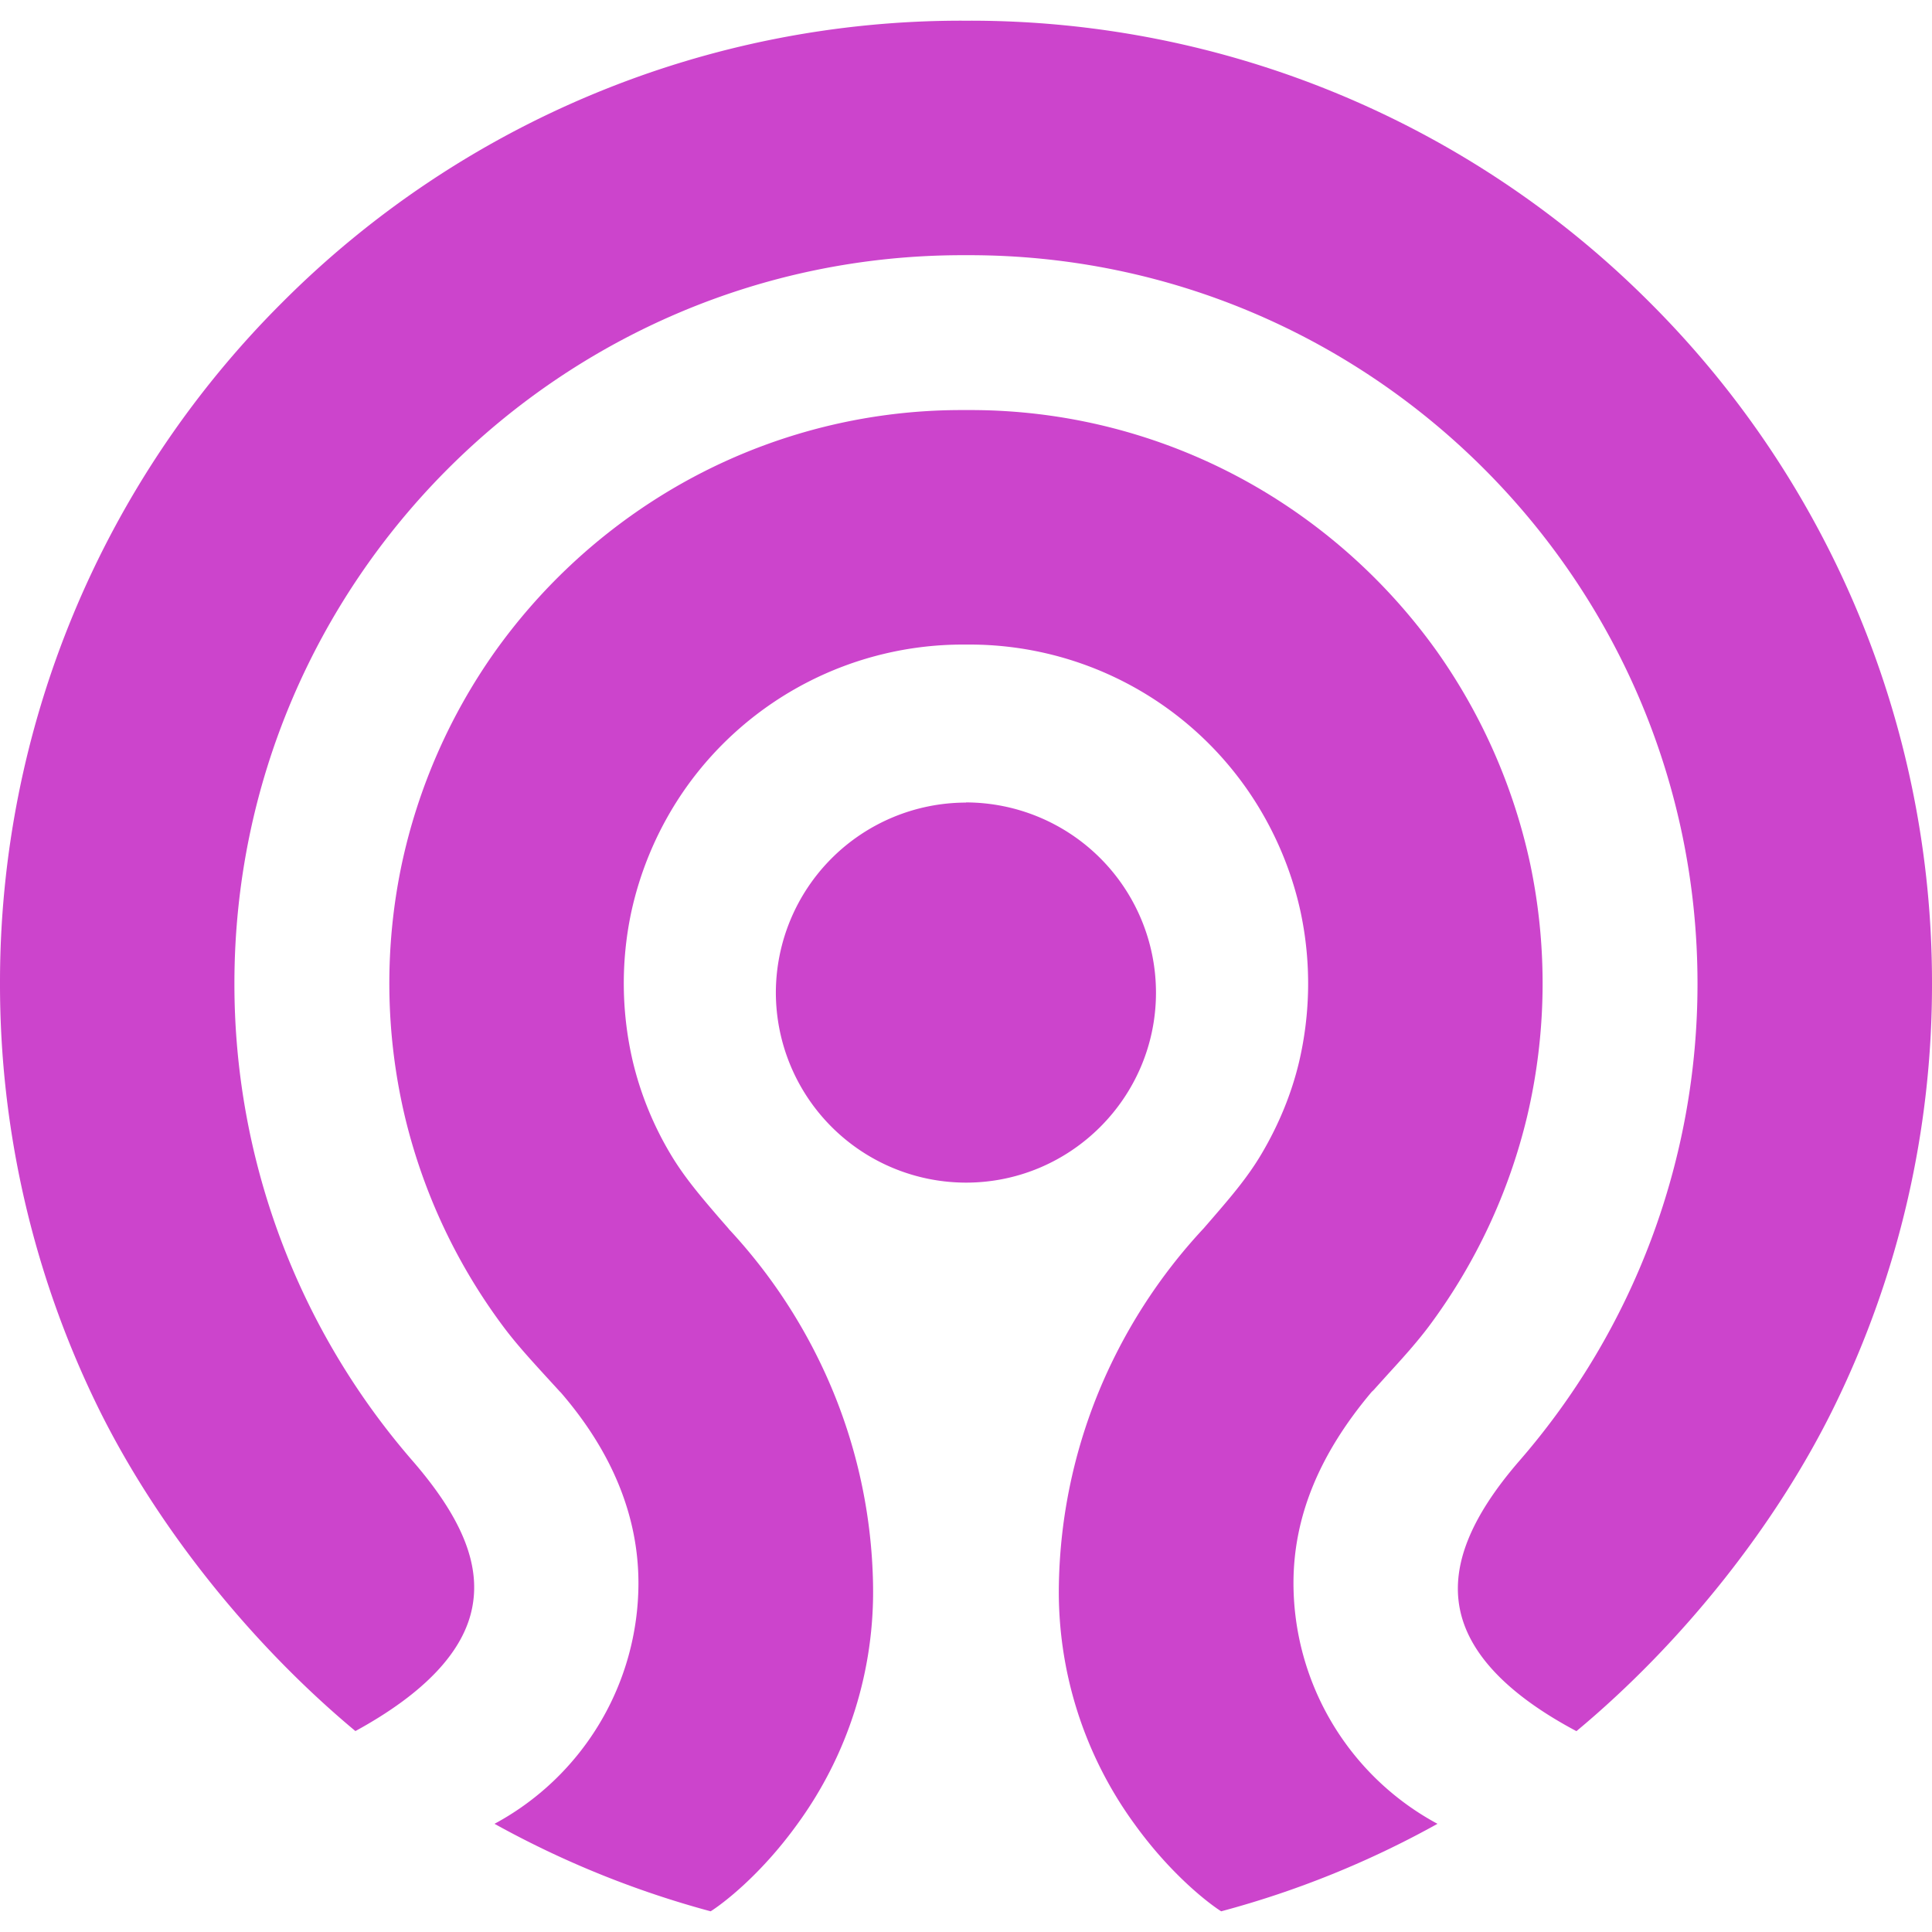 <svg role="img" width="32px" height="32px" viewBox="0 0 24 24" xmlns="http://www.w3.org/2000/svg"><title>Ceph</title><path fill="#c4ca8" d="M11.959.257A11.912 11.912 0 003.503 3.76 11.92 11.92 0 000 12.217a11.934 11.934 0 001.207 5.243c.72 1.474 1.888 2.944 3.208 4.044.86-.47 1.35-.99 1.453-1.545.1-.533-.134-1.107-.737-1.805a9.031 9.031 0 01-2.219-5.937c0-4.988 4.058-9.047 9.047-9.047h.08c4.99 0 9.048 4.059 9.048 9.047a9.03 9.03 0 01-2.218 5.936c-.599.693-.84 1.292-.735 1.83.108.556.595 1.068 1.449 1.522 1.322-1.1 2.489-2.57 3.209-4.046A11.898 11.898 0 0024 12.217a11.929 11.929 0 00-3.503-8.457A11.923 11.923 0 0012.04.257h-.041zm-.005 4.837a7.072 7.072 0 00-3.76 1.075A7.202 7.202 0 006.15 8.093a7.164 7.164 0 00-1.161 2.65 7.188 7.188 0 00.04 3.125 7.14 7.14 0 001.22 2.607c.154.207.326.396.509.597l.185.202.005.006c.007.007.017.016.026.027.635.738.957 1.533.957 2.36a3.4 3.4 0 01-1.788 2.989 11.924 11.924 0 002.685 1.087c.14-.088.614-.441 1.077-1.083a4.899 4.899 0 00.94-2.99 6.595 6.595 0 00-.49-2.37 6.717 6.717 0 00-1.302-2.033l-.002-.004-.124-.142c-.21-.245-.428-.497-.602-.792a4.104 4.104 0 01-.462-1.135 4.258 4.258 0 01-.024-1.85 4.25 4.25 0 01.686-1.564 4.216 4.216 0 013.432-1.773H12.042a4.202 4.202 0 013.432 1.773c.33.466.568 1.007.686 1.565a4.27 4.27 0 01-.023 1.849c-.093.39-.249.772-.463 1.135-.173.295-.391.547-.602.792l-.123.142-.004.004a6.736 6.736 0 00-1.301 2.033 6.607 6.607 0 00-.49 2.37 4.897 4.897 0 00.94 2.99c.463.642.937.995 1.076 1.083a11.776 11.776 0 002.687-1.087 3.399 3.399 0 01-1.789-2.988c0-.817.313-1.59.956-2.359.009-.012.02-.022.027-.03l.006-.004.184-.204c.183-.2.355-.39.51-.596a7.14 7.14 0 001.22-2.608 7.21 7.21 0 00.04-3.124 7.185 7.185 0 00-1.16-2.65 7.203 7.203 0 00-2.044-1.924 7.074 7.074 0 00-3.762-1.075h-.09zM12 9.97a2.365 2.365 0 00-2.362 2.361A2.364 2.364 0 0012 14.691c1.301 0 2.36-1.059 2.36-2.36A2.364 2.364 0 0012 9.968z"/></svg>